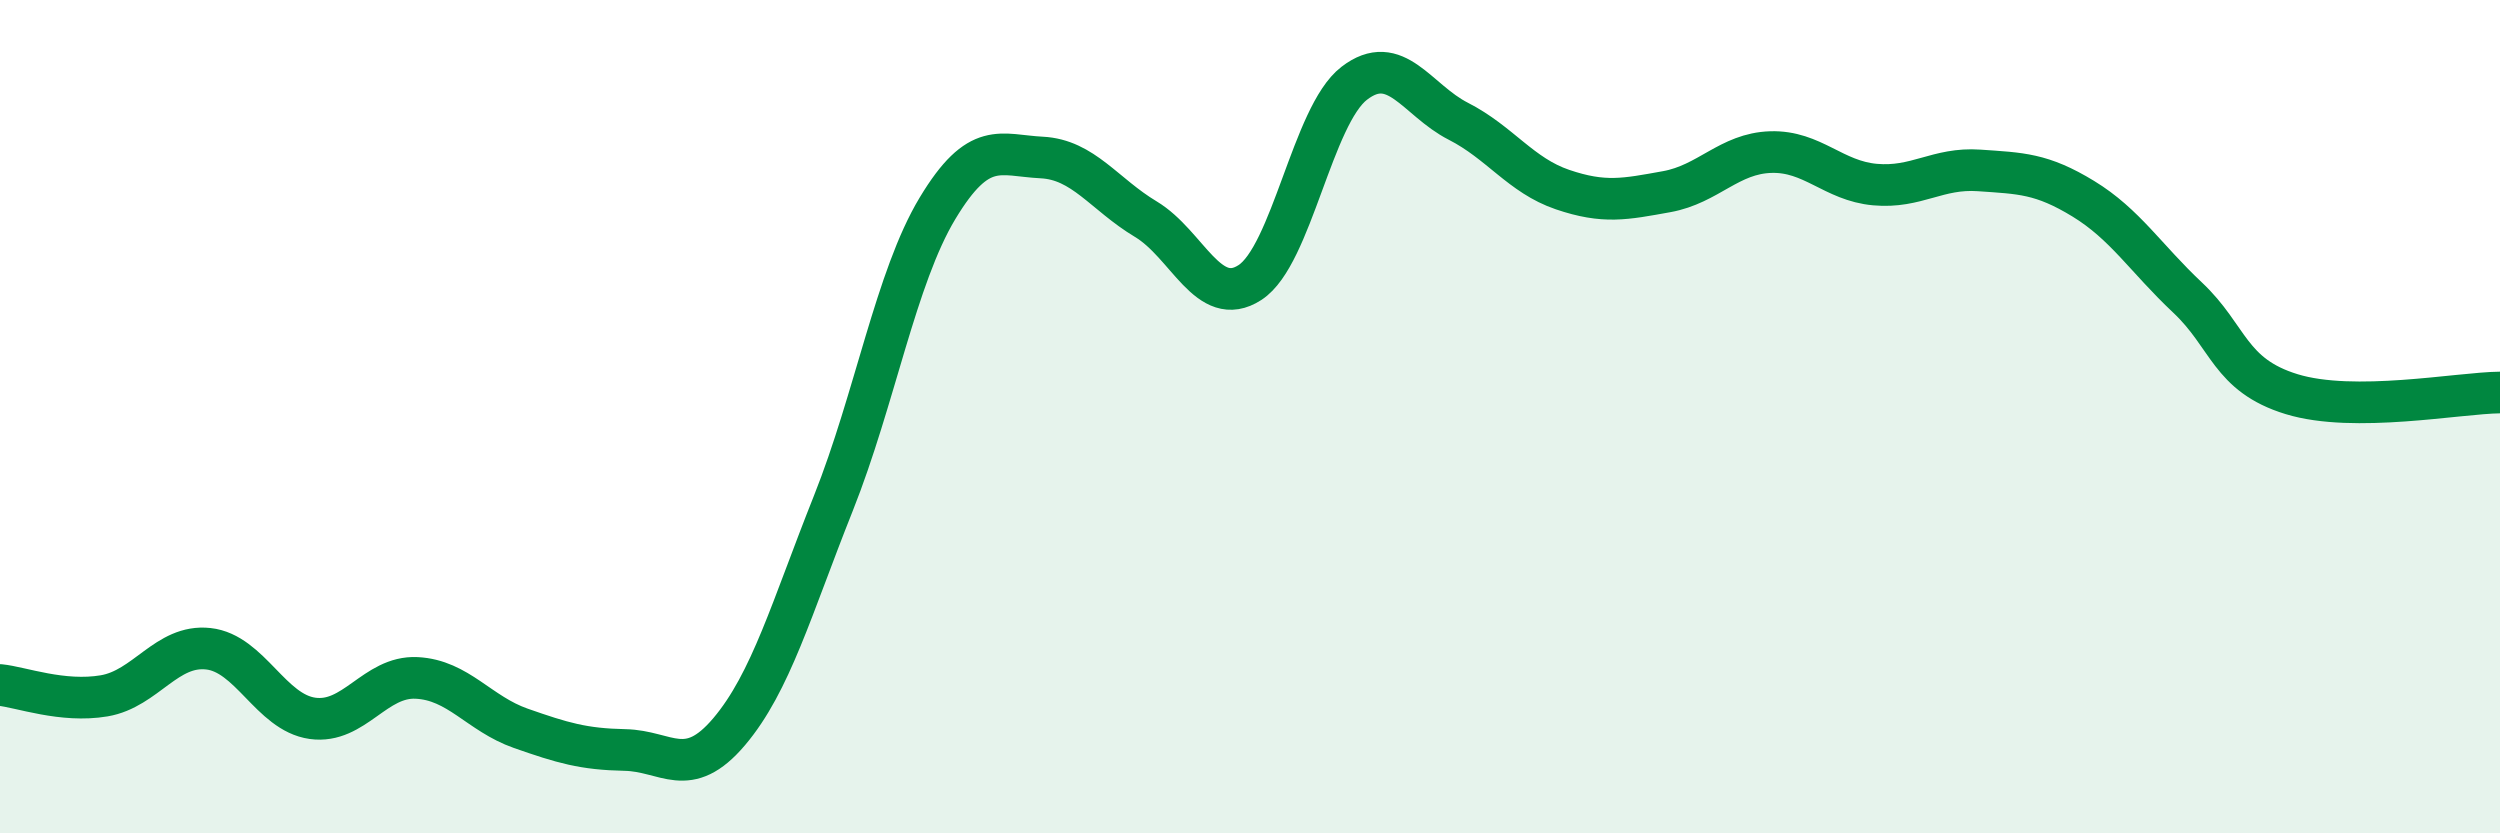
    <svg width="60" height="20" viewBox="0 0 60 20" xmlns="http://www.w3.org/2000/svg">
      <path
        d="M 0,16.44 C 0.5,16.49 1.5,16.87 2.5,16.7 C 3.5,16.53 4,15.46 5,15.57 C 6,15.68 6.5,17.1 7.5,17.24 C 8.5,17.38 9,16.22 10,16.27 C 11,16.32 11.5,17.13 12.5,17.48 C 13.5,17.83 14,17.98 15,18 C 16,18.02 16.5,18.74 17.5,17.56 C 18.5,16.38 19,14.59 20,12.08 C 21,9.57 21.5,6.66 22.5,5 C 23.5,3.34 24,3.73 25,3.78 C 26,3.83 26.5,4.66 27.5,5.26 C 28.5,5.86 29,7.43 30,6.78 C 31,6.13 31.5,2.77 32.5,2 C 33.5,1.23 34,2.4 35,2.91 C 36,3.42 36.5,4.21 37.5,4.55 C 38.5,4.89 39,4.78 40,4.6 C 41,4.42 41.5,3.68 42.5,3.65 C 43.5,3.62 44,4.34 45,4.43 C 46,4.52 46.5,4.02 47.5,4.09 C 48.5,4.16 49,4.16 50,4.77 C 51,5.38 51.5,6.2 52.5,7.14 C 53.5,8.08 53.5,9 55,9.46 C 56.5,9.92 59,9.43 60,9.42L60 20L0 20Z"
        fill="#008740"
        opacity="0.1"
        stroke-linecap="round"
        stroke-linejoin="round"
      />
      <path
        d="M 0,16.44 C 0.5,16.49 1.5,16.87 2.5,16.7 C 3.5,16.53 4,15.46 5,15.57 C 6,15.68 6.5,17.1 7.5,17.24 C 8.5,17.38 9,16.22 10,16.27 C 11,16.32 11.5,17.13 12.5,17.48 C 13.5,17.83 14,17.98 15,18 C 16,18.02 16.5,18.74 17.5,17.56 C 18.5,16.38 19,14.59 20,12.08 C 21,9.57 21.5,6.66 22.5,5 C 23.5,3.34 24,3.73 25,3.78 C 26,3.83 26.5,4.66 27.5,5.26 C 28.5,5.86 29,7.43 30,6.78 C 31,6.13 31.5,2.77 32.5,2 C 33.5,1.23 34,2.4 35,2.91 C 36,3.42 36.5,4.21 37.5,4.55 C 38.5,4.89 39,4.78 40,4.6 C 41,4.42 41.5,3.68 42.5,3.65 C 43.5,3.62 44,4.34 45,4.43 C 46,4.52 46.5,4.02 47.5,4.09 C 48.5,4.16 49,4.16 50,4.77 C 51,5.38 51.5,6.2 52.5,7.14 C 53.5,8.08 53.5,9 55,9.46 C 56.5,9.92 59,9.43 60,9.42"
        stroke="#008740"
        stroke-width="1"
        fill="none"
        stroke-linecap="round"
        stroke-linejoin="round"
      />
    </svg>
  